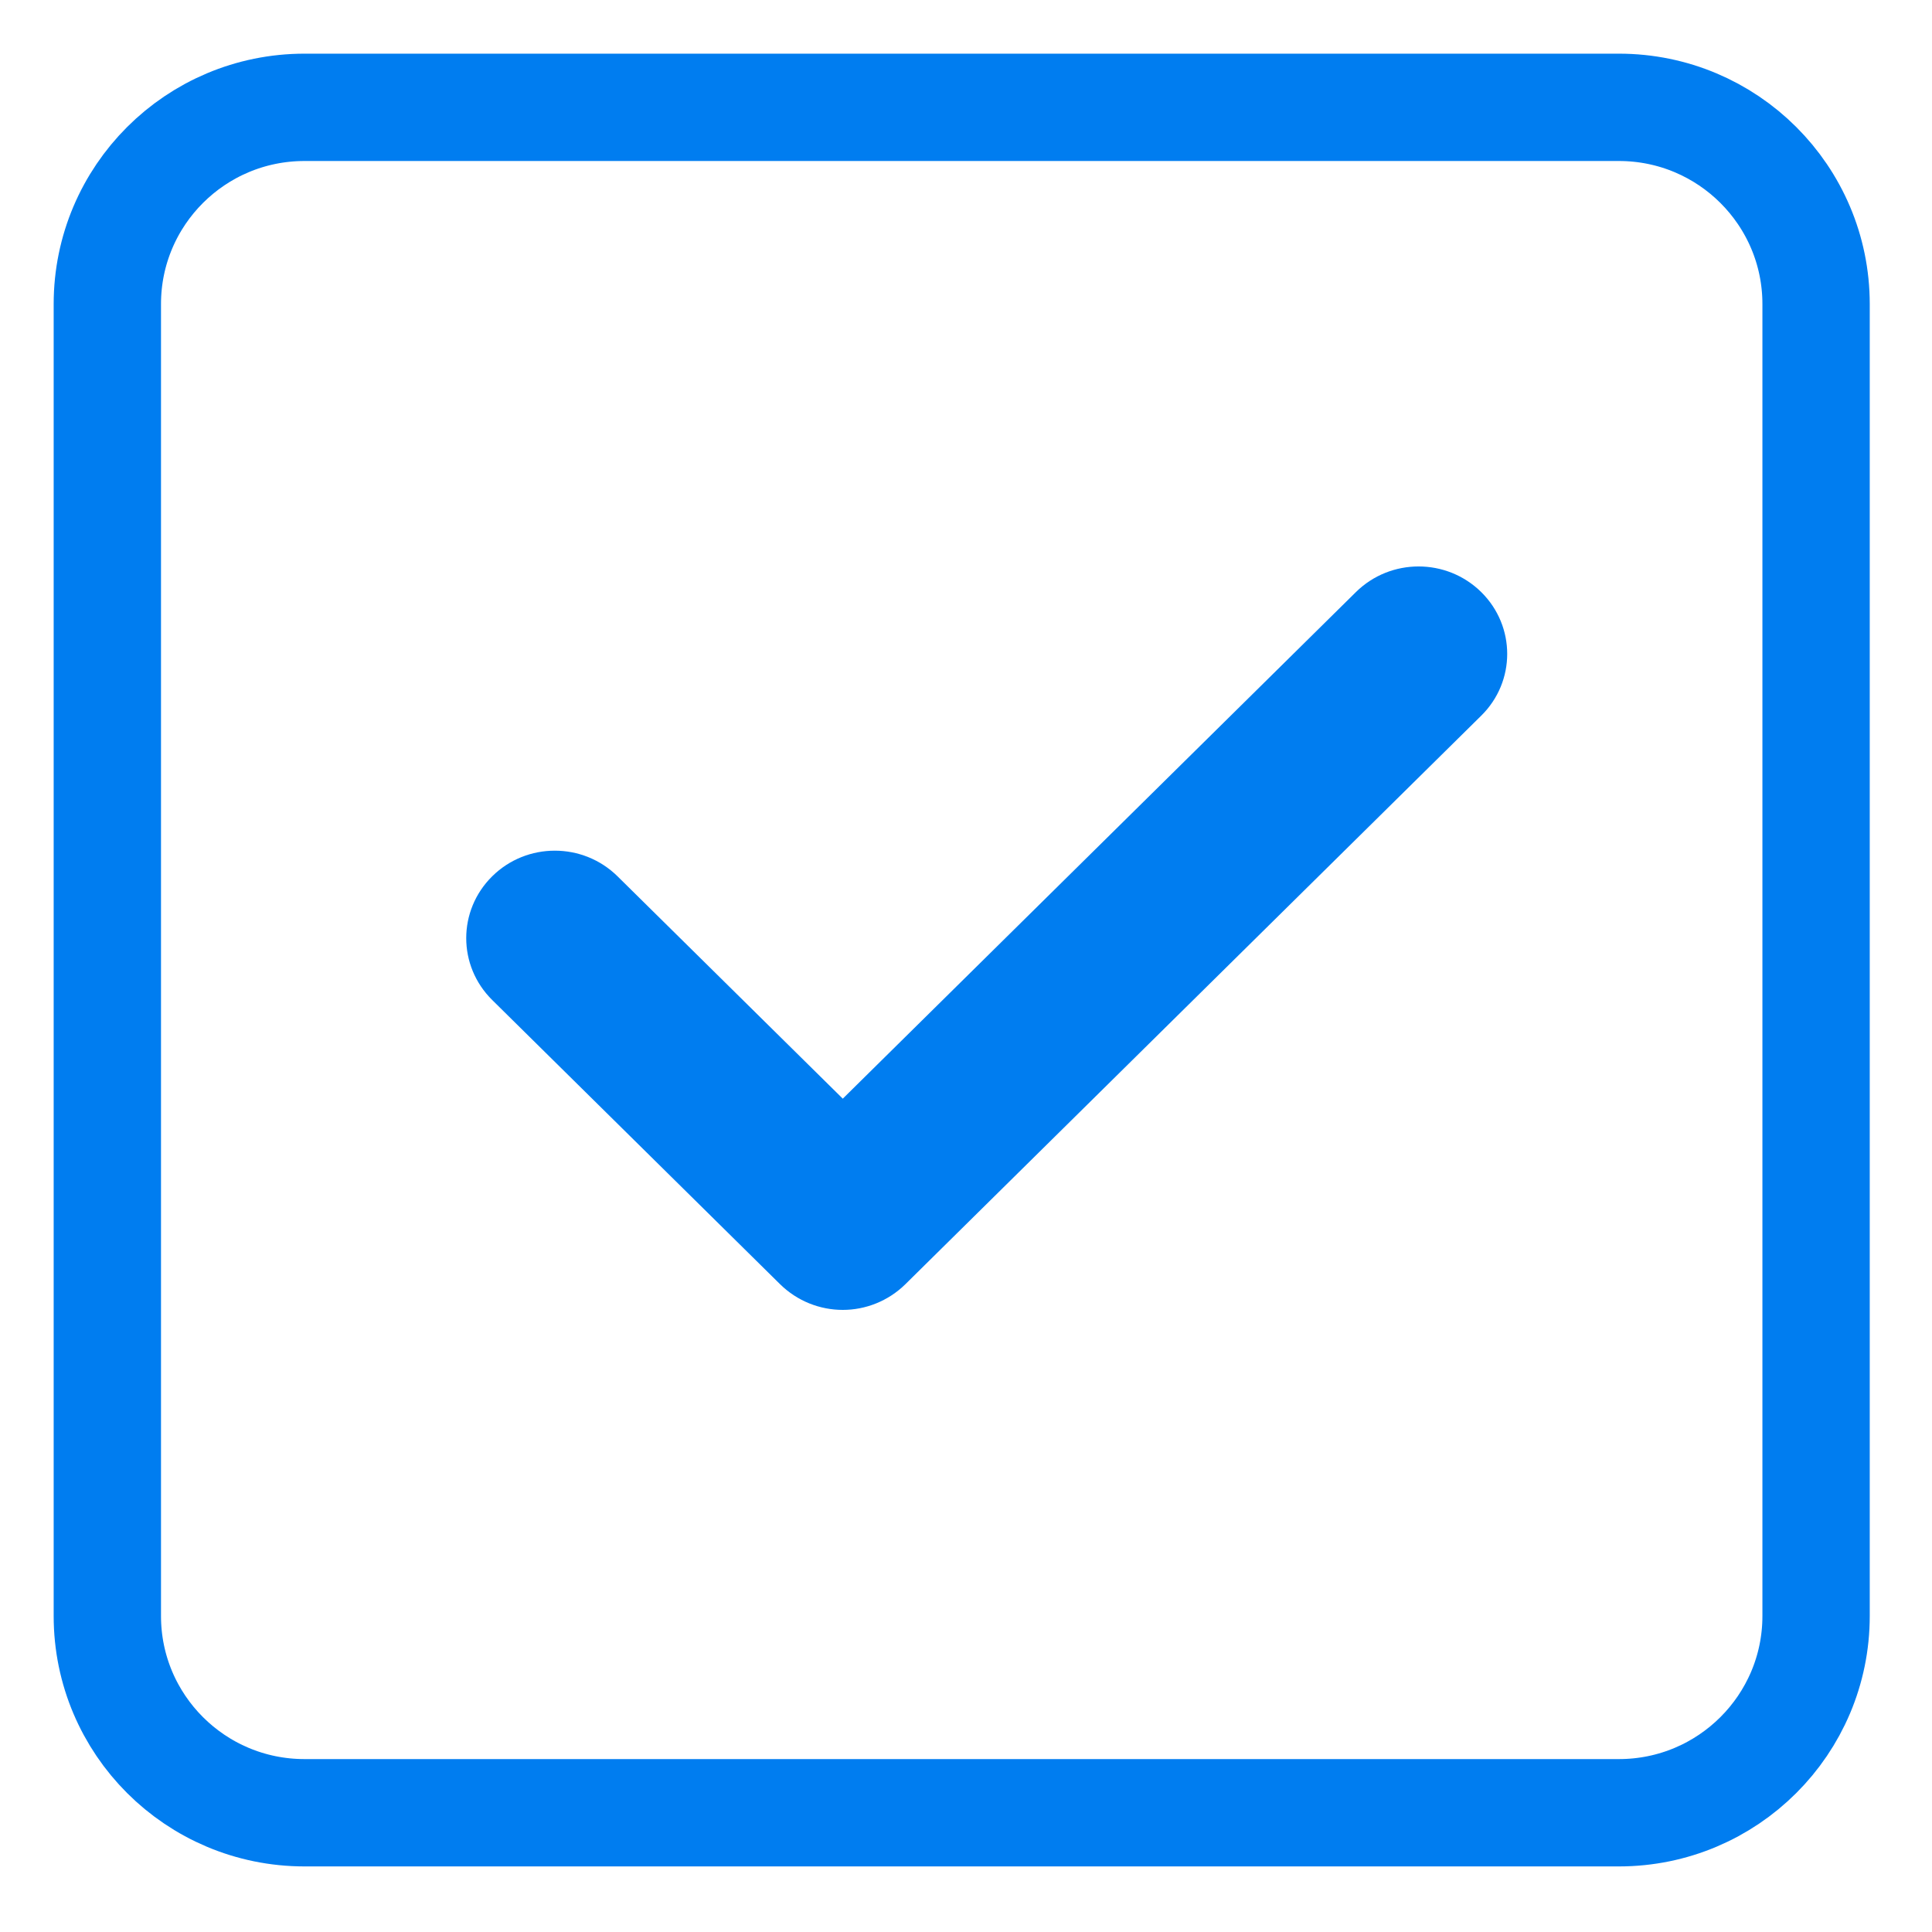 <svg width="18" height="18" viewBox="0 0 18 18" fill="none" xmlns="http://www.w3.org/2000/svg">
<path d="M15.083 1H2.837C1.822 1 1 1.821 1 2.833V15.056C1 16.068 1.822 16.889 2.837 16.889H15.083C16.097 16.889 16.92 16.068 16.92 15.056V2.833C16.92 1.821 16.097 1 15.083 1Z" stroke="#007DF0"/>
<path d="M13.8 6.668L8.435 11.965C8.274 12.123 8.063 12.204 7.852 12.204C7.64 12.204 7.429 12.123 7.268 11.965L4.586 9.317C4.263 8.998 4.263 8.483 4.586 8.164C4.908 7.846 5.43 7.846 5.753 8.164L7.852 10.236L12.633 5.516C12.956 5.198 13.477 5.198 13.8 5.516C14.123 5.835 14.123 6.35 13.8 6.668Z" fill="#007DF0"/>
</svg>

